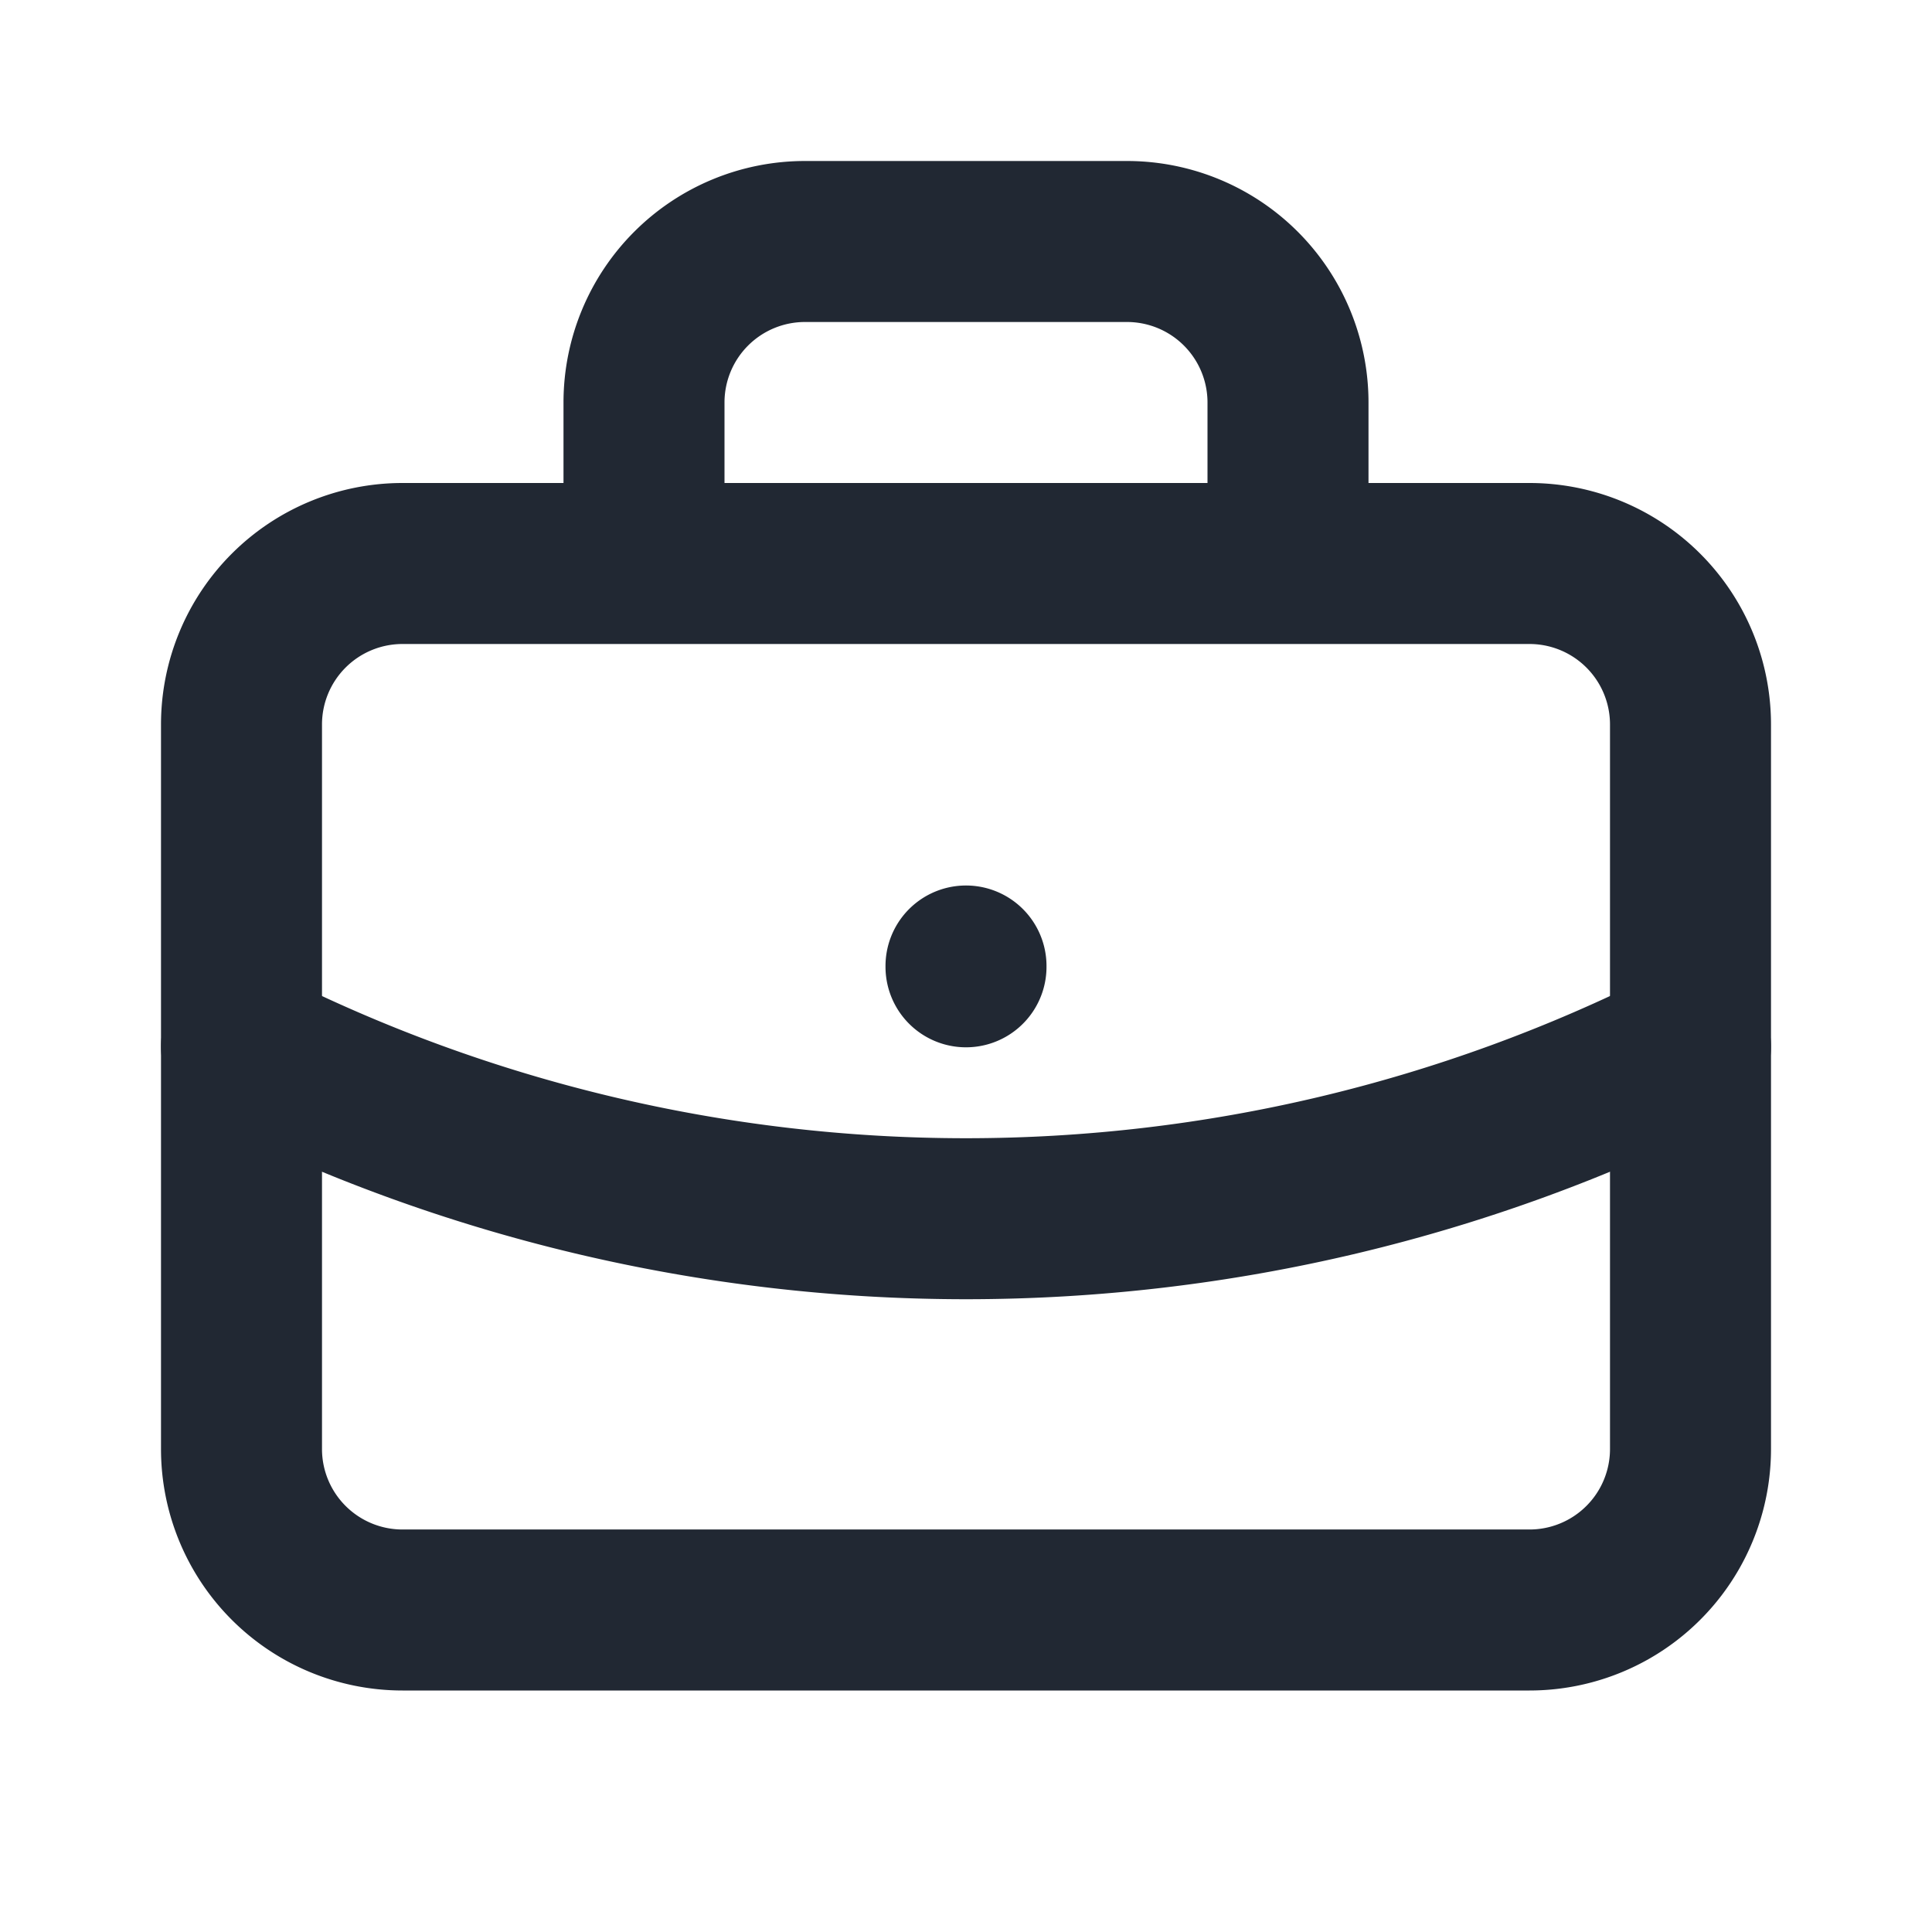 <svg xmlns="http://www.w3.org/2000/svg" width="24" height="24" fill="none"><g stroke="#212833" stroke-linecap="round" stroke-linejoin="round" stroke-width="2" clip-path="url(#a)"><path d="M3 9a2 2 0 0 1 2-2h14a2 2 0 0 1 2 2v9a2 2 0 0 1-2 2H5a2 2 0 0 1-2-2zm5-2V5a2 2 0 0 1 2-2h4a2 2 0 0 1 2 2v2m-4 5v.01"/><path d="M3 13a20 20 0 0 0 18 0"/></g><defs><clipPath id="a"><path fill="#fff" d="M0 0h24v24H0z"/></clipPath></defs></svg>